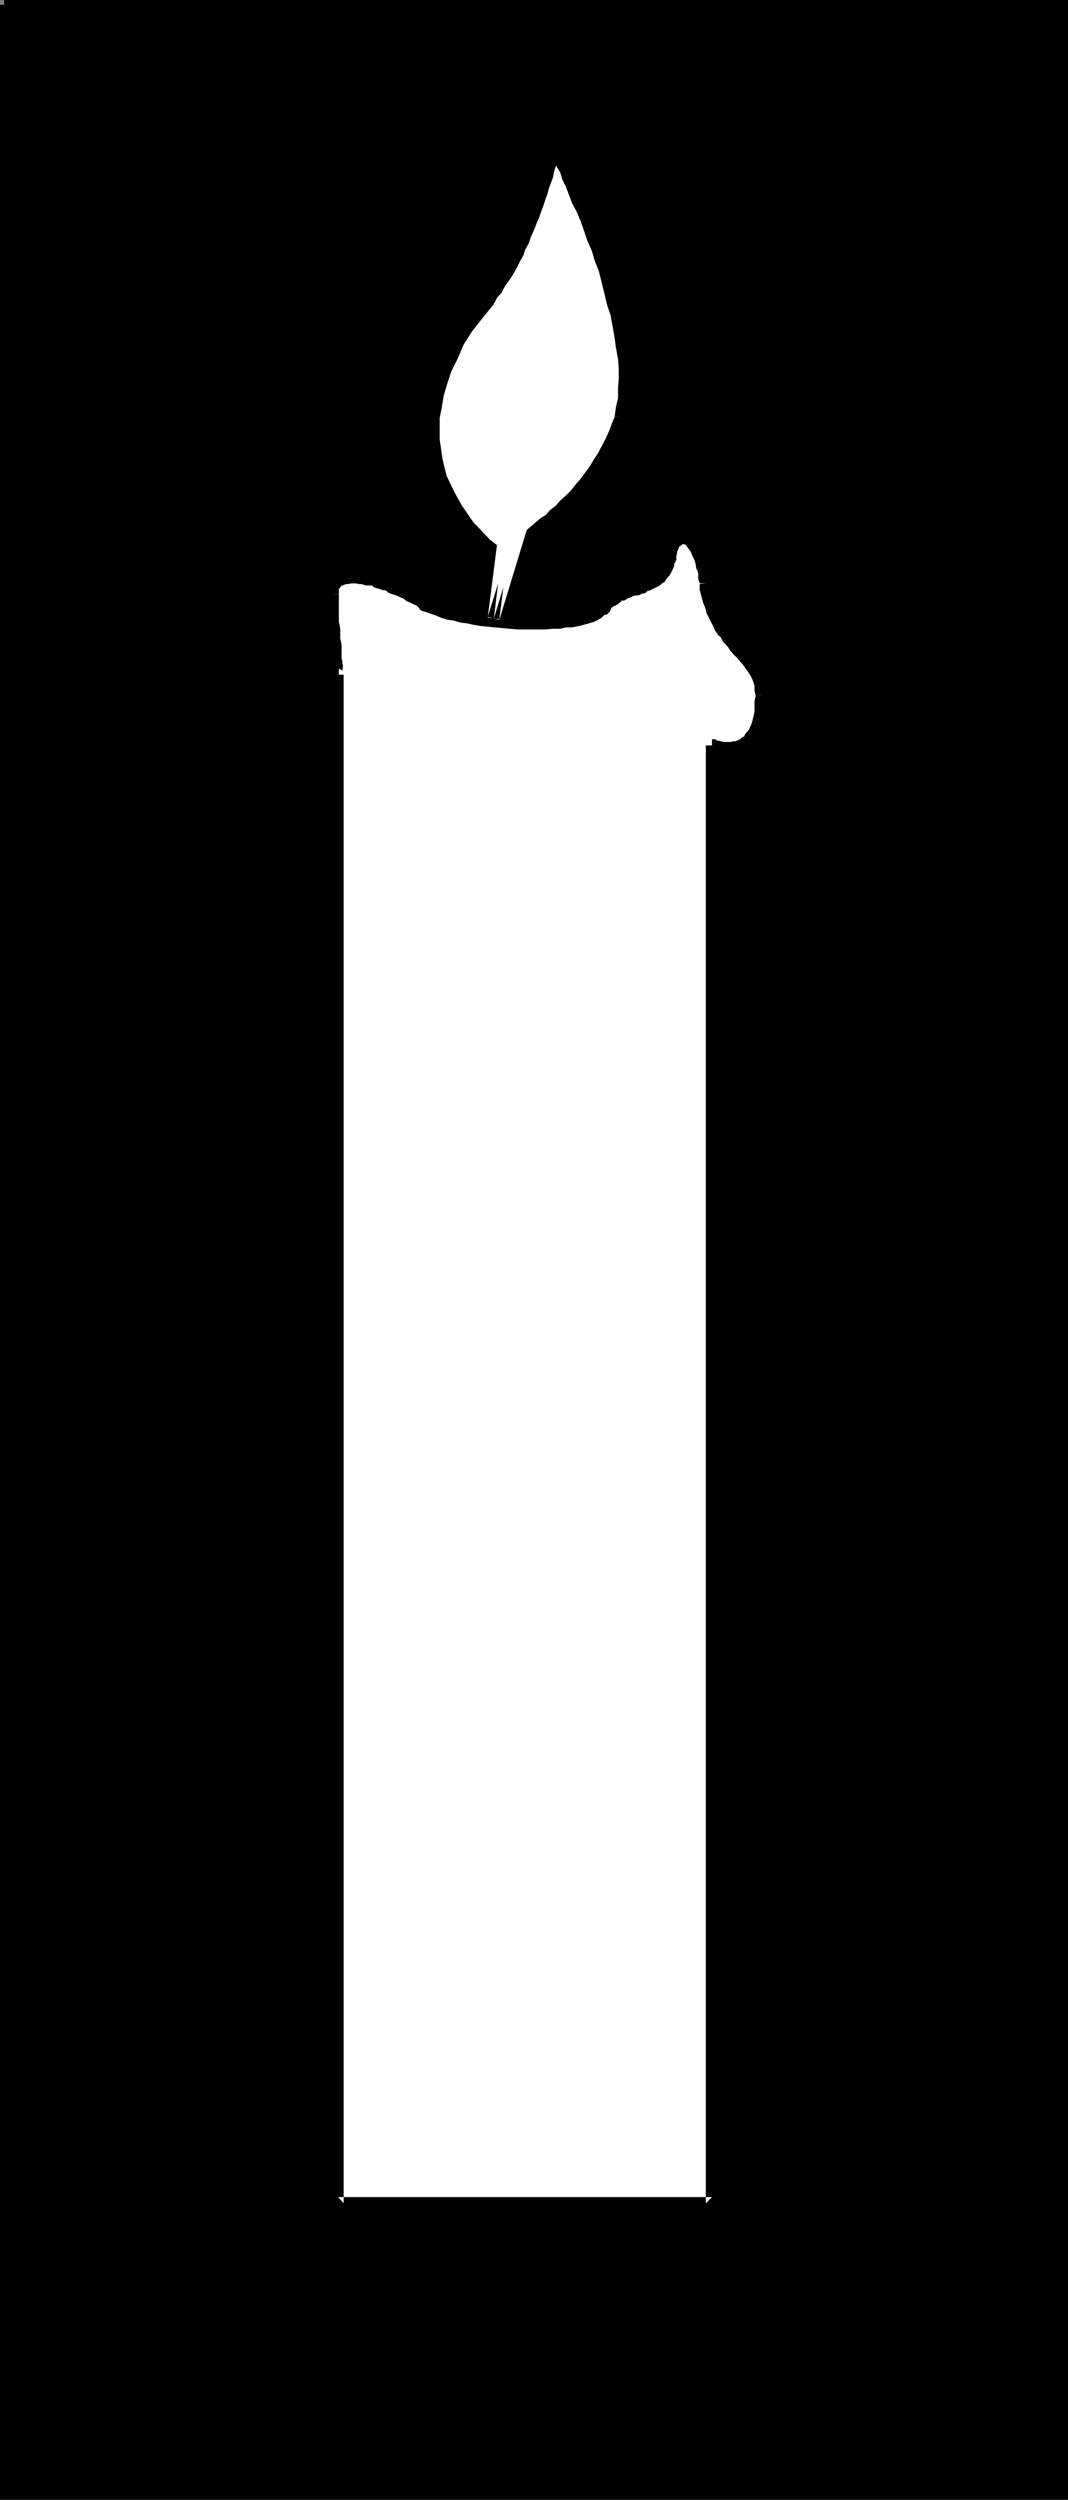 <?xml version="1.0" encoding="UTF-8" standalone="no"?>
<svg
   version="1.0"
   width="66.56mm"
   height="155.711mm"
   id="svg18"
   sodipodi:docname="Candle 11.wmf"
   xmlns:inkscape="http://www.inkscape.org/namespaces/inkscape"
   xmlns:sodipodi="http://sodipodi.sourceforge.net/DTD/sodipodi-0.dtd"
   xmlns="http://www.w3.org/2000/svg"
   xmlns:svg="http://www.w3.org/2000/svg">
  <rect width="100%" height="100%" fill="#808080" stroke="none"/>
  <sodipodi:namedview
     id="namedview18"
     pagecolor="#ffffff"
     bordercolor="#000000"
     borderopacity="0.25"
     inkscape:showpageshadow="2"
     inkscape:pageopacity="0.0"
     inkscape:pagecheckerboard="0"
     inkscape:deskcolor="#d1d1d1"
     inkscape:document-units="mm" />
  <defs
     id="defs1">
    <pattern
       id="WMFhbasepattern"
       patternUnits="userSpaceOnUse"
       width="6"
       height="6"
       x="0"
       y="0" />
  </defs>
  <path
     style="fill:#000000;fill-opacity:1;fill-rule:evenodd;stroke:none"
     d="M 0.969,1.131 H 250.595 V 587.545 H 0.969 Z"
     id="path1" />
  <path
     style="fill:#000000;fill-opacity:1;fill-rule:evenodd;stroke:none"
     d="M 0.969,2.101 H 250.595 L 249.464,1.131 V 587.545 l 1.131,-0.97 H 0.969 L 1.939,587.545 V 1.131 H 0 V 588.515 H 251.564 V 0 H 0.969 Z"
     id="path2" />
  <path
     style="fill:#ffffff;fill-opacity:1;fill-rule:evenodd;stroke:none"
     d="m 79.654,158.844 v 359.863 h 88.056 v -344.351 1.131 l 1.939,0.808 h 1.777 l 1.939,-0.485 2.262,-1.131 1.939,-1.778 1.454,-3.878 0.485,-5.333 -0.485,-3.393 -1.131,-2.585 -4.039,-4.525 -2.424,-2.585 -2.262,-3.555 -1.454,-4.04 -1.454,-5.656 -0.808,-3.878 -0.808,-3.07 -1.131,-1.778 -1.454,-1.616 -1.131,-0.323 -1.131,0.808 -1.131,1.454 -0.808,2.585 -0.646,2.747 -1.616,1.939 -1.939,1.131 -2.262,1.131 -4.524,1.778 -2.262,1.131 -2.262,1.939 -2.585,1.939 -5.009,1.131 -5.978,0.323 h -6.786 l -13.249,-1.454 -5.332,-1.616 -3.716,-1.454 -6.463,-3.393 -6.786,-2.262 -3.07,-0.323 -2.585,0.323 -1.939,1.131 -0.323,2.262 0.323,12.119 z"
     id="path3" />
  <path
     style="fill:#000000;fill-opacity:1;fill-rule:evenodd;stroke:none"
     d="M 78.2,158.844 V 520 H 169.164 v -345.643 h -2.908 v 1.131 h 2.908 v -1.131 h -2.908 v 344.351 l 1.454,-1.454 H 79.654 l 1.293,1.454 V 158.844 Z"
     id="path4" />
  <path
     style="fill:#000000;fill-opacity:1;fill-rule:evenodd;stroke:none"
     d="m 167.71,176.942 h 0.162 l 0.646,0.162 h 0.162 l 0.323,0.162 1.293,0.323 h 1.616 l 0.646,-0.162 0.485,-0.162 h 0.808 l 1.939,-0.97 0.485,-0.485 0.808,-0.485 0.646,-0.646 0.969,-1.293 0.485,-0.97 0.323,-0.808 0.485,-1.131 0.485,-2.424 0.162,-1.454 v -1.293 l 0.162,-1.293 v -0.323 h -2.747 v -0.162 l -0.323,1.454 v 1.454 1.131 l -0.485,2.101 -0.323,0.97 -0.323,0.646 -0.162,0.485 -0.969,1.131 -0.162,0.485 -0.485,0.162 -0.485,0.485 -1.131,0.485 h -0.485 l -0.646,0.162 h -0.485 -1.131 l -0.646,-0.162 -0.646,-0.162 h -0.162 -0.162 l -0.323,-0.323 h -0.808 z"
     id="path5" />
  <path
     style="fill:#000000;fill-opacity:1;fill-rule:evenodd;stroke:none"
     d="m 180.797,163.692 v -0.162 l -0.162,-0.97 v -0.808 l -0.162,-1.131 -0.323,-0.808 -0.323,-0.808 -0.808,-1.616 -0.323,-0.485 -0.808,-1.293 -0.646,-0.485 -0.485,-0.646 -0.485,-0.485 -0.485,-0.646 -0.646,-0.646 -0.323,-0.485 -0.646,-0.646 -0.323,-0.808 -1.293,-1.454 -0.485,-0.646 -0.646,-0.97 -0.485,-0.646 -0.485,-0.808 -1.454,-2.909 -0.323,-1.131 -0.323,-1.131 -0.808,-2.585 v -1.454 l -2.747,0.485 v -0.162 1.454 l 0.808,3.07 0.485,1.131 0.323,1.293 1.616,3.232 0.323,0.808 0.808,1.131 0.646,0.646 0.485,0.97 1.131,1.131 0.485,0.808 0.808,0.97 0.485,0.485 0.646,0.646 0.485,0.646 0.485,0.485 0.485,0.646 0.323,0.485 0.808,1.131 0.323,0.485 0.485,0.97 0.323,0.97 0.162,0.485 v 0.646 0.646 l 0.323,1.293 v -0.323 z"
     id="path6" />
  <path
     style="fill:#000000;fill-opacity:1;fill-rule:evenodd;stroke:none"
     d="m 167.548,137.191 v -0.323 l -0.323,-0.97 v -0.808 l -0.323,-1.293 -0.162,-0.646 -0.323,-1.778 -0.323,-0.97 -0.323,-0.485 -0.646,-1.293 -0.485,-0.646 -0.485,-0.97 -1.131,-0.97 -0.162,-0.162 -0.485,-0.323 -0.646,-0.162 -0.323,-0.162 h -1.454 l -0.323,0.323 -0.808,0.323 -0.323,0.485 h -0.162 l -0.323,0.646 -0.646,0.646 -0.162,0.646 -0.162,0.323 -0.485,0.97 v 0.97 0.97 -0.162 l 2.747,0.485 v -0.323 -0.646 l 0.162,-0.485 v -0.485 l 0.323,-0.646 0.162,-0.323 v -0.323 h 0.162 l 0.646,-0.485 v -0.162 l -0.162,0.162 h 0.162 -0.162 0.323 0.323 v 0 l 0.323,0.162 0.323,0.485 0.485,0.646 0.323,0.485 0.485,1.131 0.323,0.646 0.162,0.485 0.162,0.485 0.162,1.131 0.323,0.646 0.162,0.808 v 1.131 l 0.485,1.293 -0.162,-0.323 z"
     id="path7" />
  <path
     style="fill:#000000;fill-opacity:1;fill-rule:evenodd;stroke:none"
     d="m 156.561,131.535 0.162,-0.808 -0.485,0.808 -0.162,1.131 v 0.323 l -0.485,0.323 -0.162,0.646 -0.162,0.323 -0.808,0.808 h -0.162 l -0.485,0.485 -1.777,0.808 -0.646,0.323 -0.485,0.323 h -0.485 l -0.646,0.323 -1.131,0.162 -1.616,0.646 -0.485,0.323 -0.485,0.323 -0.646,0.162 -0.808,0.485 -1.293,0.808 -0.485,0.485 -0.485,0.485 -0.646,0.646 -0.646,0.808 0.162,-0.162 2.262,1.616 0.162,-0.162 0.323,-0.646 v -0.162 l 0.646,-0.485 0.485,-0.162 1.131,-0.808 0.162,-0.323 h 0.646 l 0.808,-0.485 0.485,-0.162 0.969,-0.485 1.293,-0.162 0.646,-0.323 0.808,-0.162 0.485,-0.485 0.646,-0.162 2.262,-1.131 0.485,-0.485 0.646,-0.323 0.323,-0.646 0.323,-0.323 0.646,-0.808 0.323,-0.646 0.323,-0.646 0.323,-0.808 v -0.485 l 0.162,-0.162 0.323,-0.808 z"
     id="path8" />
  <path
     style="fill:#000000;fill-opacity:1;fill-rule:evenodd;stroke:none"
     d="m 141.212,142.523 0.485,-0.485 -0.808,0.485 -0.646,0.485 -0.646,0.323 -0.808,0.485 -0.808,0.162 -1.131,0.323 -0.969,0.323 -1.293,0.162 -1.454,0.162 -1.454,0.323 h -1.454 l -1.777,0.162 h -1.616 -1.454 -1.777 -1.616 l -3.555,-0.323 -1.616,-0.162 -1.616,-0.162 -1.777,-0.162 -1.454,-0.323 -1.616,-0.323 -1.454,-0.323 -1.616,-0.323 -1.293,-0.323 -1.293,-0.162 -0.808,-0.323 -2.262,-0.808 -0.646,-0.323 -0.485,-0.323 v 0 l -1.616,2.262 h -0.162 l 0.646,0.485 1.131,0.323 2.262,0.808 1.131,0.485 1.616,0.485 1.293,0.162 1.616,0.485 1.454,0.162 1.454,0.323 1.777,0.323 1.777,0.162 1.616,0.162 1.777,0.162 1.616,0.162 2.1,0.162 h 1.616 1.777 1.454 1.616 l 1.777,-0.162 h 1.777 l 1.293,-0.323 h 1.454 l 1.616,-0.323 1.293,-0.323 1.131,-0.323 1.131,-0.323 0.969,-0.485 0.808,-0.485 0.646,-0.646 0.646,-0.162 0.485,-0.485 z"
     id="path9" />
  <path
     style="fill:#000000;fill-opacity:1;fill-rule:evenodd;stroke:none"
     d="m 100.496,141.069 0.162,0.162 -0.969,-0.97 -0.969,-0.485 -0.808,-0.323 -0.646,-0.485 -0.808,-0.323 -0.969,-0.646 -0.969,-0.323 -0.969,-0.323 -0.646,-0.323 -1.131,-0.485 -0.969,-0.323 -0.646,-0.323 -0.969,-0.162 -0.808,-0.323 -1.131,-0.323 h -0.646 l -0.969,-0.323 h -0.808 l -0.808,-0.162 h -1.616 l -0.808,0.162 h -0.646 l -0.646,0.323 -0.808,0.162 -0.808,0.646 -0.646,0.808 -0.646,0.646 -0.323,1.131 v 1.454 h 2.747 v -1.293 l 0.162,-0.162 0.485,-0.646 h 0.323 l 0.162,-0.162 0.646,-0.162 h 0.323 l 0.808,-0.162 h 1.131 l 0.646,0.162 h 0.646 l 0.969,0.323 h 0.646 0.808 l 0.646,0.485 1.131,0.323 0.808,0.323 h 0.646 l 0.808,0.646 0.969,0.323 0.969,0.323 0.646,0.323 0.808,0.323 0.808,0.646 0.808,0.323 0.969,0.485 0.485,0.162 0.646,0.646 0.162,0.162 z"
     id="path10" />
  <path
     style="fill:#000000;fill-opacity:1;fill-rule:evenodd;stroke:none"
     d="m 77.069,139.938 v 6.625 l 0.162,1.131 0.162,0.485 v 2.424 l 0.162,1.454 v 1.939 l 0.162,0.646 v 0.97 l 0.162,0.323 v 0.323 l 0.162,0.646 v 2.262 l 0.646,0.646 1.131,0.485 v -2.909 l 0.808,0.485 v 0.162 l 0.162,-1.293 -0.162,-0.646 v -0.646 l -0.162,-0.323 v -0.646 -0.646 -2.101 l -0.323,-1.454 v -2.262 l -0.162,-0.97 -0.162,-0.646 v -6.464 z"
     id="path11" />
  <path
     style="fill:#ffffff;fill-opacity:1;fill-rule:evenodd;stroke:none"
     d="m 117.461,130.404 -4.524,-4.04 -4.201,-5.009 -3.716,-6.787 -1.616,-4.201 -0.646,-4.525 -0.485,-4.848 0.485,-5.333 1.454,-5.656 2.262,-6.14 3.716,-6.302 5.009,-6.948 3.716,-5.171 3.07,-5.656 4.847,-11.796 3.07,-9.049 0.808,-3.878 3.393,6.787 3.07,7.272 3.393,9.534 3.393,10.18 2.262,10.18 1.131,10.18 -0.485,4.525 -0.646,4.525 -3.07,7.272 -4.201,6.787 -4.524,5.332 -4.847,4.525 -4.524,3.717 -3.878,2.262 z"
     id="path12" />
  <path
     style="fill:#000000;fill-opacity:1;fill-rule:evenodd;stroke:none"
     d="m 117.461,131.858 0.969,-2.424 -0.485,-0.323 -0.323,-0.162 -0.162,-0.323 -0.646,-0.485 -0.646,-0.485 -0.808,-0.646 -2.747,-2.909 -0.969,-0.97 -0.808,-1.131 -2.1,-3.07 -0.808,-1.454 -0.969,-1.778 -1.777,-3.717 -0.485,-1.939 -0.485,-2.101 -0.323,-2.262 -0.323,-2.262 v -5.009 l 0.485,-2.424 0.485,-2.909 0.808,-2.747 0.969,-2.909 1.454,-2.909 1.454,-3.393 1.939,-3.07 2.424,-3.07 2.747,-3.393 -2.262,-1.778 -2.747,3.393 -2.424,3.393 -2.1,3.232 -1.616,3.393 -1.293,3.232 -1.131,3.232 -0.969,2.747 -0.485,2.909 -0.485,2.909 v 5.333 l 0.162,2.424 0.485,2.424 0.485,2.424 0.808,2.101 0.808,2.101 0.969,1.939 0.808,1.778 1.131,1.778 1.939,2.909 1.131,1.454 1.131,1.293 2.908,2.747 0.808,0.808 0.646,0.646 0.646,0.485 0.485,0.323 0.323,0.162 v 0.162 l 0.969,-2.424 z"
     id="path13" />
  <path
     style="fill:#000000;fill-opacity:1;fill-rule:evenodd;stroke:none"
     d="m 116.169,71.585 0.323,-0.323 0.646,-1.293 0.969,-0.97 0.808,-1.616 0.969,-1.293 0.969,-1.454 0.808,-1.454 0.808,-1.616 0.808,-1.454 0.485,-1.454 0.808,-1.454 0.485,-1.454 0.808,-1.778 0.485,-1.293 0.646,-1.454 0.485,-1.454 0.485,-1.293 0.485,-1.454 0.485,-1.293 0.323,-1.293 0.969,-2.585 0.162,-0.808 0.162,-0.808 0.323,-0.97 0.485,-1.131 v -0.808 -0.485 l 0.162,-0.323 0.323,-0.97 -0.485,0.646 -0.646,0.323 h 0.162 v -2.747 h -0.162 l -1.293,0.323 -0.323,1.293 v 0.162 l -0.485,0.646 v 0.808 l -0.162,0.646 v 0.646 l -0.485,0.808 -0.323,1.131 -0.323,0.97 -0.485,2.424 -0.485,1.131 -0.485,1.454 -0.323,1.293 -0.485,1.293 -0.485,1.454 -0.646,1.454 -0.485,1.293 -0.808,1.616 -0.646,1.293 -0.808,1.616 -0.485,1.616 -0.808,1.131 -0.808,1.616 -0.808,1.454 -0.646,1.293 -0.969,1.293 -0.808,1.293 -1.131,1.131 -0.808,1.778 0.323,-0.323 z"
     id="path14" />
  <path
     style="fill:#000000;fill-opacity:1;fill-rule:evenodd;stroke:none"
     d="m 130.71,36.52 -1.293,-0.97 0.162,0.485 0.162,0.646 0.485,0.808 0.485,0.97 0.646,1.131 0.646,1.131 0.485,1.616 0.808,1.616 1.454,3.878 1.131,2.101 0.808,1.939 0.808,2.262 0.808,2.424 1.131,2.585 0.646,2.262 0.969,2.424 0.646,2.585 0.646,2.585 0.646,2.747 0.808,2.424 0.485,2.585 0.485,2.747 0.323,2.424 0.485,2.585 0.162,2.262 v 2.424 l -0.162,2.262 v 2.262 l -0.485,2.101 -0.323,2.262 v -0.162 l 2.747,0.808 v -0.162 l 0.485,-2.262 0.323,-2.262 v -2.585 l 0.162,-2.262 V 86.774 l -0.162,-2.585 -0.323,-2.747 -0.485,-2.424 -0.485,-2.747 -0.485,-2.747 -0.808,-2.585 -0.646,-2.585 -0.646,-2.747 -0.969,-2.424 -0.808,-2.585 -0.808,-2.585 -0.969,-2.424 -0.969,-2.424 -0.646,-2.262 -0.969,-2.262 -0.969,-2.101 -1.454,-3.555 -0.808,-1.616 -0.646,-1.616 -0.646,-1.454 -0.646,-1.131 -0.485,-0.97 -0.323,-0.808 -0.323,-0.323 V 34.742 l -1.293,-0.97 z"
     id="path15" />
  <path
     style="fill:#000000;fill-opacity:1;fill-rule:evenodd;stroke:none"
     d="m 144.767,97.924 0.162,-0.162 -0.808,1.939 -0.646,1.778 -0.808,1.778 -1.777,3.393 -0.969,1.454 -0.969,1.616 -2.1,2.909 -1.293,1.454 -1.131,1.454 -1.131,1.131 -1.293,1.131 -1.131,1.293 -1.293,0.97 -0.969,1.131 -1.293,0.808 -2.262,1.939 -0.969,0.808 -1.293,0.485 -0.808,0.808 -0.969,0.485 -0.808,0.646 -1.454,0.646 -0.646,0.485 -0.485,0.323 -0.485,0.162 -0.646,0.485 -0.485,1.131 1.616,1.454 v -2.747 l 1.131,1.293 -0.323,0.808 -0.485,0.323 1.131,-0.485 0.485,-0.485 0.485,-0.162 1.616,-0.97 0.969,-0.646 0.808,-0.485 0.969,-0.808 1.293,-0.485 1.131,-1.131 2.1,-1.616 1.454,-0.97 1.131,-1.131 1.293,-0.97 1.131,-1.293 1.454,-1.293 1.131,-1.454 1.131,-1.293 1.131,-1.454 2.424,-3.07 1.131,-1.616 1.131,-1.616 1.616,-3.555 0.969,-2.101 0.646,-1.778 0.646,-1.939 h 0.162 z"
     id="path16" />
  <path
     style="fill:#ffffff;fill-opacity:1;fill-rule:evenodd;stroke:none"
     d="m 116.33,145.594 3.716,-30.702 h 5.655 z"
     id="path17" />
  <path
     style="fill:#ffffff;fill-opacity:1;fill-rule:evenodd;stroke:none"
     d="m 117.623,145.755 3.878,-30.702 -1.454,1.293 h 5.655 l -1.293,-1.778 -9.533,30.702 2.747,0.646 9.856,-32.318 -8.563,0.162 -4.039,31.672 z"
     id="path18" />
</svg>
